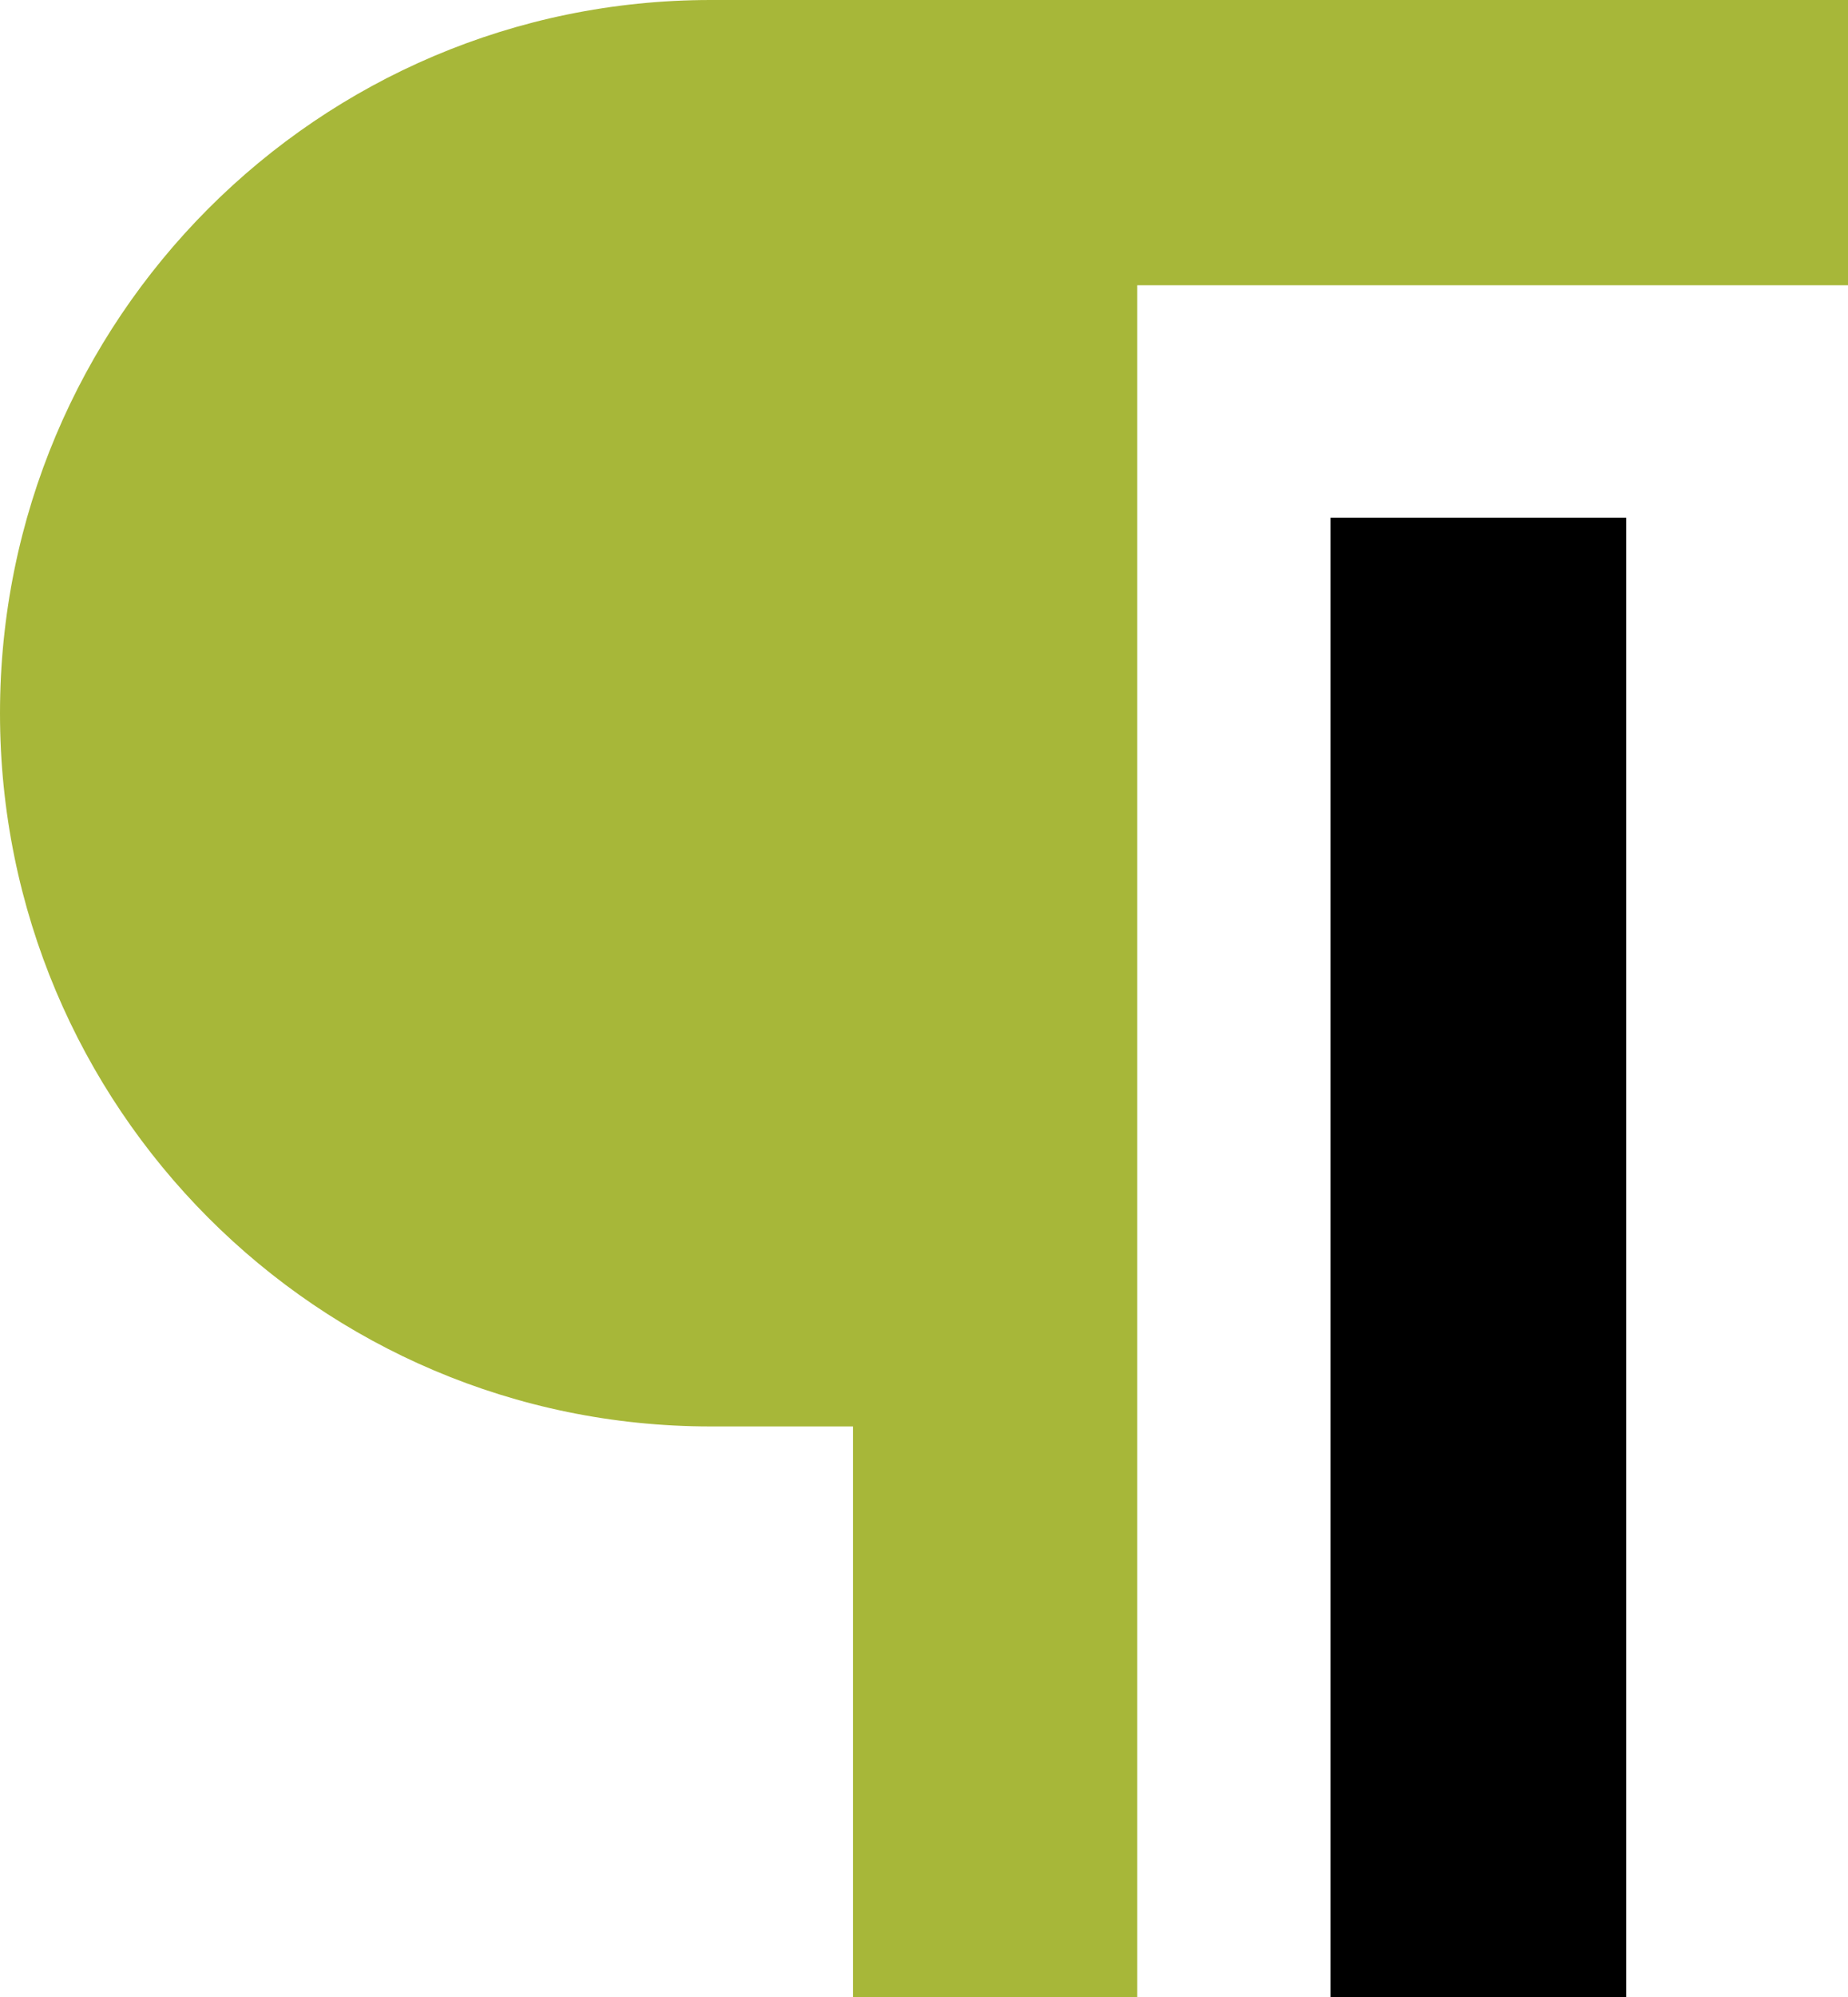 <?xml version="1.0" encoding="UTF-8"?>
<svg xmlns="http://www.w3.org/2000/svg" width="25" height="27" viewBox="0 0 25 27" fill="none">
  <path d="M9.615 0H13.461H23.077H25V3.857H23.077H21.154H17.308H15.385V25.071V27H11.539V25.071V19.286H9.615C4.303 19.286 0 14.97 0 9.643C0 4.315 4.303 0 9.615 0Z" fill="#A7B739"></path>
  <rect x="18" y="7" width="4" height="20" fill="black"></rect>
</svg>

